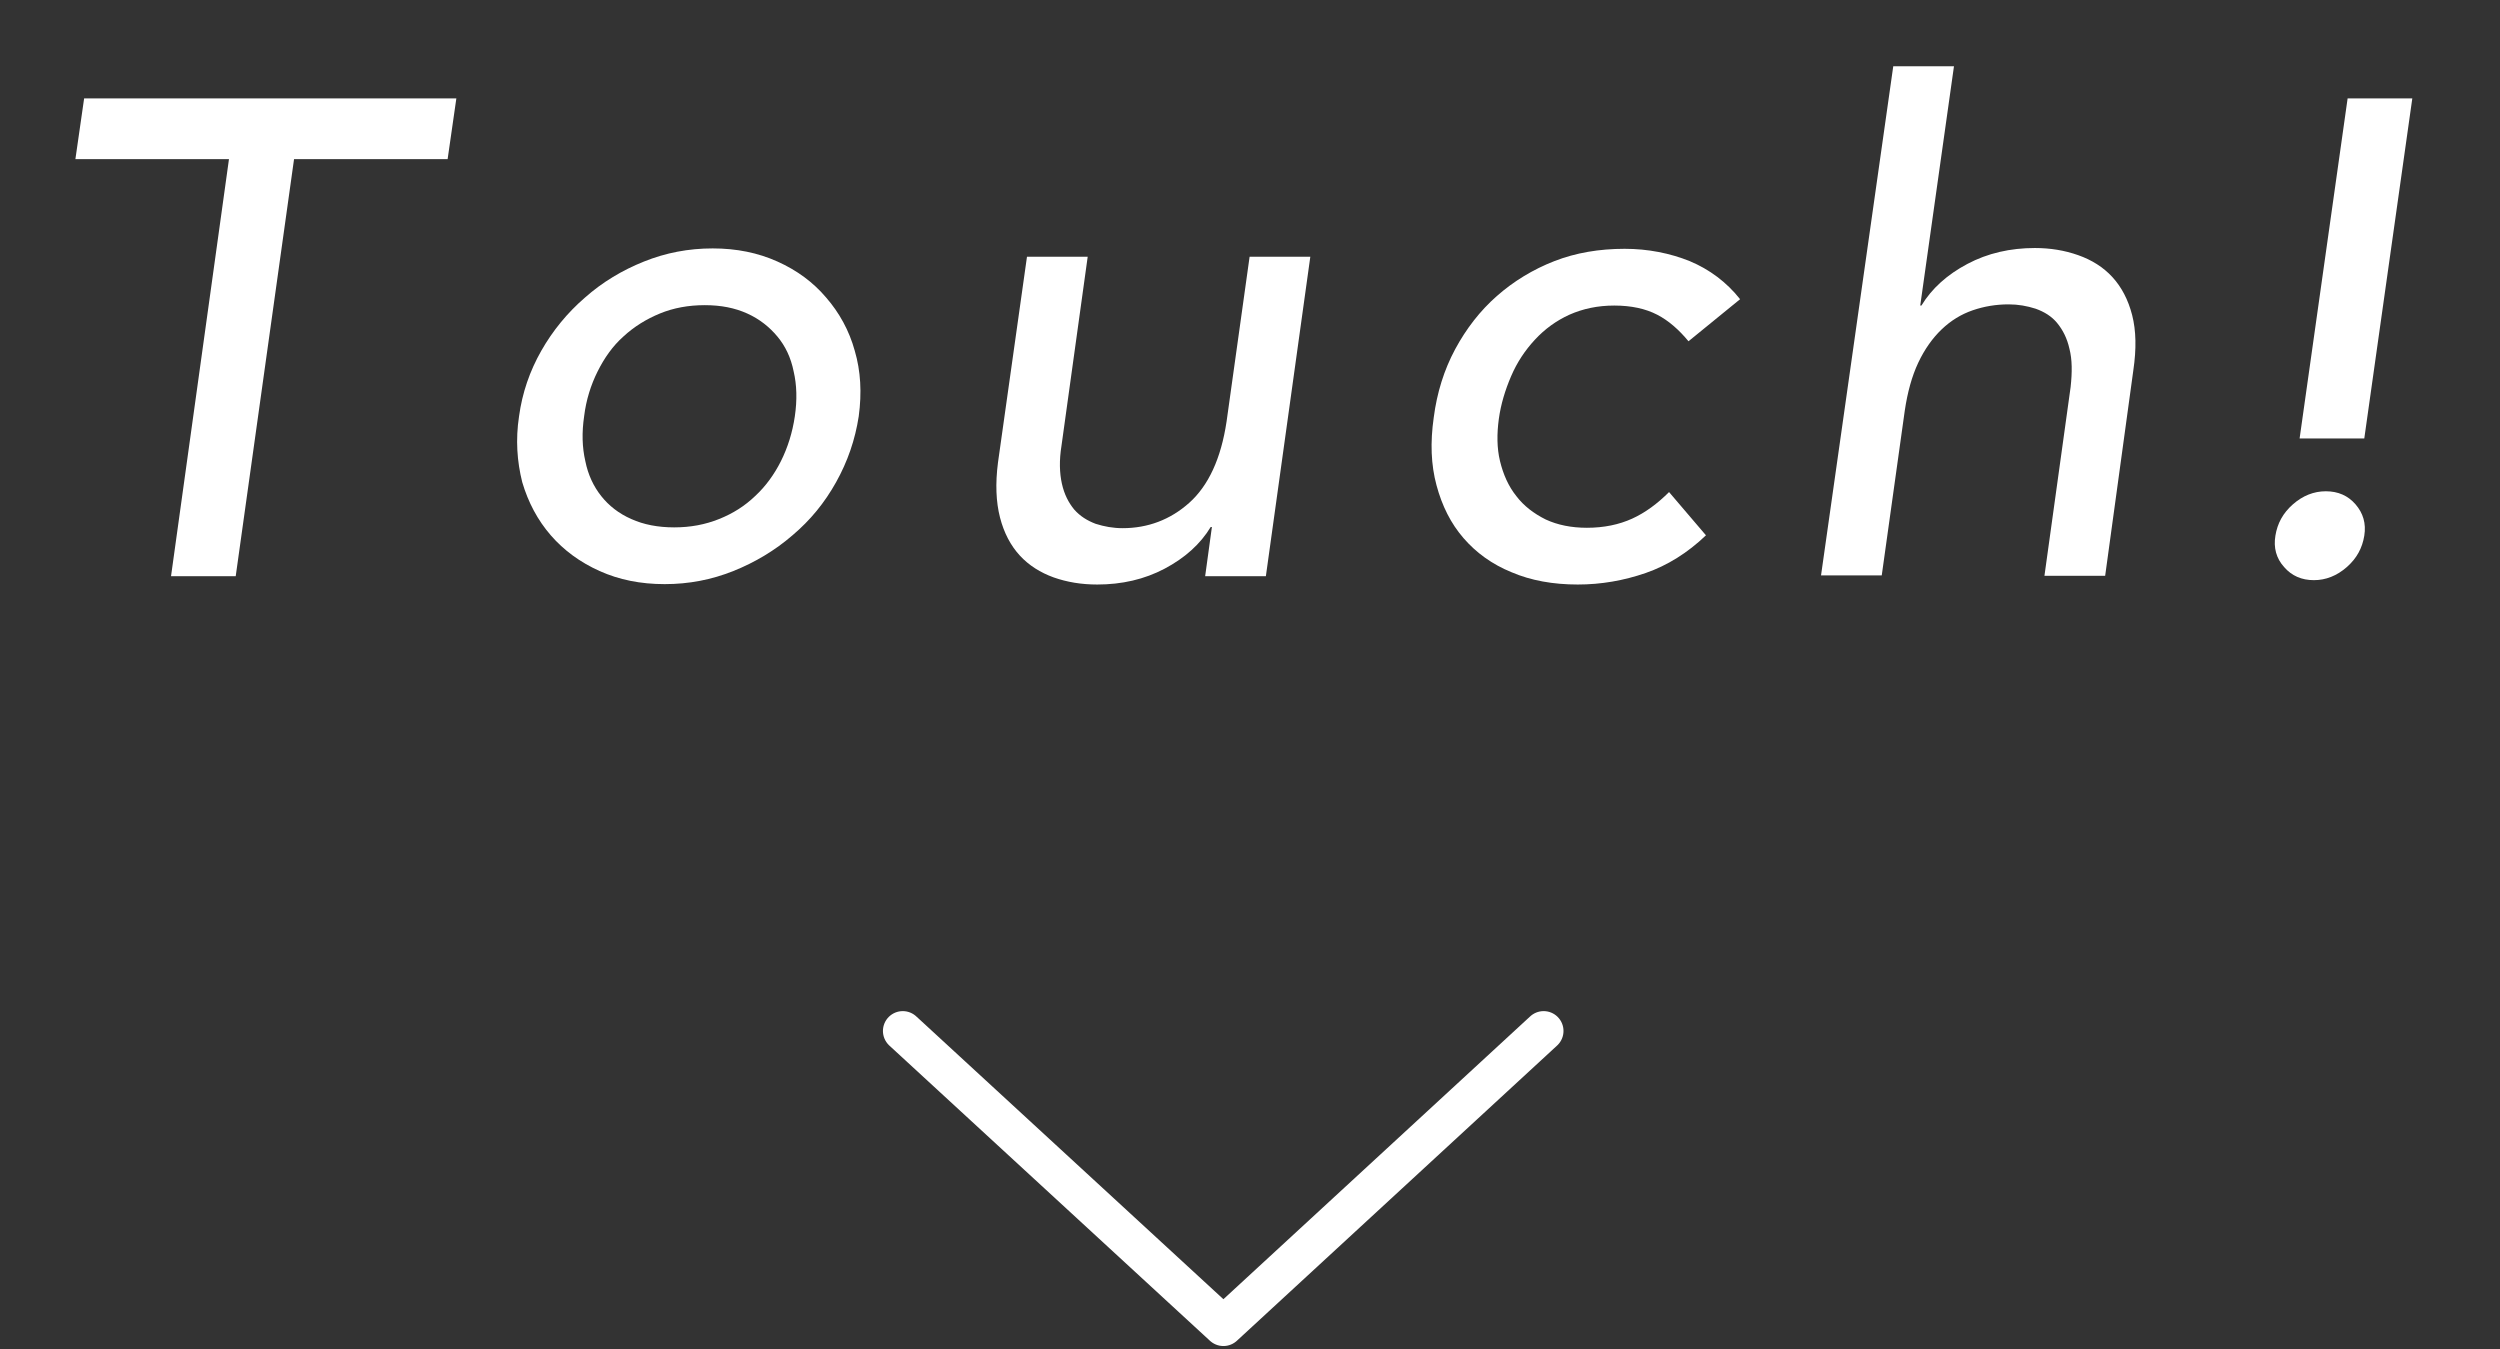 <?xml version="1.0" encoding="utf-8"?>
<!-- Generator: Adobe Illustrator 28.0.0, SVG Export Plug-In . SVG Version: 6.00 Build 0)  -->
<svg version="1.1" id="レイヤー_1" xmlns="http://www.w3.org/2000/svg" xmlns:xlink="http://www.w3.org/1999/xlink" x="0px"
	 y="0px" width="63px" height="34px" viewBox="0 0 63 34" style="enable-background:new 0 0 63 34;" xml:space="preserve">
<rect x="0" y="0" width="63" height="34" fill="#333333" stroke="none"/>
<style type="text/css">
	.st0{fill:#FFFFFF;}
	.st1{fill:none;stroke:#FFFFFF;stroke-linecap:round;stroke-linejoin:round;stroke-miterlimit:10;}
</style>
<g>
	<path class="st0" d="M5.77,4.01H1.9l0.22-1.53h3.89h1.63h3.86l-0.22,1.53H7.41L5.94,14.52H4.31L5.77,4.01z"/>
	<path class="st0" d="M13.08,10.49c0.08-0.59,0.27-1.14,0.56-1.65s0.66-0.96,1.1-1.34c0.44-0.39,0.94-0.69,1.49-0.91
		c0.55-0.22,1.12-0.33,1.73-0.33c0.6,0,1.14,0.11,1.63,0.33c0.49,0.22,0.9,0.52,1.23,0.91c0.33,0.38,0.58,0.83,0.72,1.34
		c0.15,0.51,0.18,1.06,0.1,1.65c-0.09,0.59-0.28,1.14-0.57,1.66s-0.65,0.96-1.1,1.34c-0.44,0.38-0.94,0.68-1.49,0.9
		c-0.55,0.22-1.12,0.33-1.73,0.33s-1.15-0.11-1.64-0.33c-0.49-0.22-0.9-0.52-1.23-0.9s-0.57-0.83-0.72-1.34
		C13.03,11.63,12.99,11.08,13.08,10.49z M14.72,10.49c-0.06,0.41-0.05,0.78,0.03,1.13c0.07,0.35,0.21,0.64,0.4,0.88
		c0.19,0.24,0.44,0.44,0.76,0.58c0.31,0.14,0.67,0.21,1.08,0.21s0.78-0.07,1.13-0.21c0.35-0.14,0.65-0.33,0.91-0.58
		c0.26-0.24,0.48-0.54,0.65-0.88s0.29-0.72,0.35-1.13c0.06-0.41,0.05-0.79-0.03-1.13c-0.07-0.35-0.21-0.64-0.41-0.88
		c-0.2-0.24-0.45-0.44-0.76-0.58s-0.66-0.21-1.07-0.21c-0.41,0-0.79,0.07-1.13,0.21s-0.65,0.33-0.92,0.58
		c-0.27,0.24-0.48,0.54-0.65,0.88S14.77,10.08,14.72,10.49z"/>
	<path class="st0" d="M31.9,14.52h-1.53l0.17-1.24h-0.03c-0.26,0.43-0.65,0.78-1.16,1.05c-0.51,0.27-1.08,0.4-1.7,0.4
		c-0.4,0-0.76-0.06-1.1-0.18c-0.33-0.12-0.62-0.3-0.85-0.55c-0.23-0.25-0.4-0.57-0.5-0.96c-0.1-0.39-0.12-0.85-0.05-1.39l0.73-5.18
		h1.53l-0.66,4.76c-0.06,0.37-0.05,0.69,0.01,0.96c0.06,0.27,0.17,0.48,0.31,0.65c0.15,0.17,0.33,0.28,0.54,0.36
		c0.22,0.07,0.44,0.11,0.68,0.11c0.63,0,1.2-0.21,1.68-0.64s0.8-1.11,0.94-2.05l0.58-4.15h1.53L31.9,14.52z"/>
	<path class="st0" d="M42.55,8.6c-0.24-0.29-0.5-0.52-0.79-0.67c-0.29-0.15-0.65-0.23-1.08-0.23c-0.42,0-0.79,0.08-1.13,0.23
		c-0.33,0.15-0.62,0.36-0.87,0.63c-0.25,0.27-0.45,0.57-0.6,0.92s-0.26,0.71-0.31,1.08s-0.05,0.73,0.03,1.06
		c0.08,0.33,0.21,0.63,0.41,0.88c0.19,0.25,0.44,0.44,0.74,0.59c0.3,0.14,0.65,0.21,1.04,0.21c0.43,0,0.81-0.08,1.14-0.23
		s0.64-0.38,0.93-0.67l0.93,1.09c-0.46,0.44-0.97,0.76-1.52,0.95s-1.12,0.29-1.71,0.29c-0.62,0-1.18-0.1-1.67-0.31
		c-0.49-0.2-0.89-0.49-1.21-0.86c-0.32-0.37-0.54-0.81-0.68-1.33s-0.16-1.08-0.07-1.71c0.08-0.62,0.26-1.2,0.54-1.72
		c0.28-0.52,0.63-0.97,1.05-1.34s0.91-0.67,1.45-0.88c0.54-0.21,1.13-0.31,1.77-0.31c0.59,0,1.14,0.11,1.64,0.31
		c0.5,0.21,0.93,0.53,1.27,0.96L42.55,8.6z"/>
	<path class="st0" d="M47.71,1.67h1.53L48.39,7.7h0.03c0.26-0.43,0.65-0.78,1.16-1.05c0.51-0.27,1.08-0.4,1.7-0.4
		c0.39,0,0.75,0.06,1.09,0.18c0.34,0.12,0.63,0.3,0.86,0.55c0.23,0.25,0.4,0.57,0.5,0.96c0.1,0.39,0.11,0.85,0.03,1.39l-0.71,5.18
		h-1.53l0.66-4.76c0.04-0.37,0.04-0.69-0.03-0.96c-0.06-0.27-0.17-0.48-0.31-0.65s-0.32-0.28-0.54-0.36
		c-0.22-0.07-0.44-0.11-0.68-0.11c-0.32,0-0.62,0.05-0.91,0.15c-0.29,0.1-0.55,0.26-0.78,0.48c-0.23,0.22-0.43,0.5-0.59,0.84
		c-0.16,0.34-0.27,0.74-0.34,1.21l-0.58,4.15h-1.53L47.71,1.67z"/>
	<path class="st0" d="M57.34,13.5c0.05-0.31,0.19-0.57,0.44-0.79c0.25-0.22,0.53-0.33,0.83-0.33c0.31,0,0.56,0.11,0.75,0.33
		c0.19,0.22,0.27,0.48,0.22,0.79c-0.05,0.31-0.19,0.57-0.44,0.79c-0.25,0.22-0.53,0.33-0.83,0.33c-0.31,0-0.56-0.11-0.75-0.33
		C57.36,14.07,57.29,13.8,57.34,13.5z M59.58,11.05h-1.63l1.21-8.57h1.63L59.58,11.05z"/>
</g>
<polyline class="st1" points="38.9,25.98 30.83,33.42 22.75,25.98 "/>
<g>
</g>
<g>
</g>
<g>
</g>
<g>
</g>
<g>
</g>
<g>
</g>
<g>
</g>
<g>
</g>
<g>
</g>
<g>
</g>
<g>
</g>
<g>
</g>
<g>
</g>
<g>
</g>
<g>
</g>
</svg>
